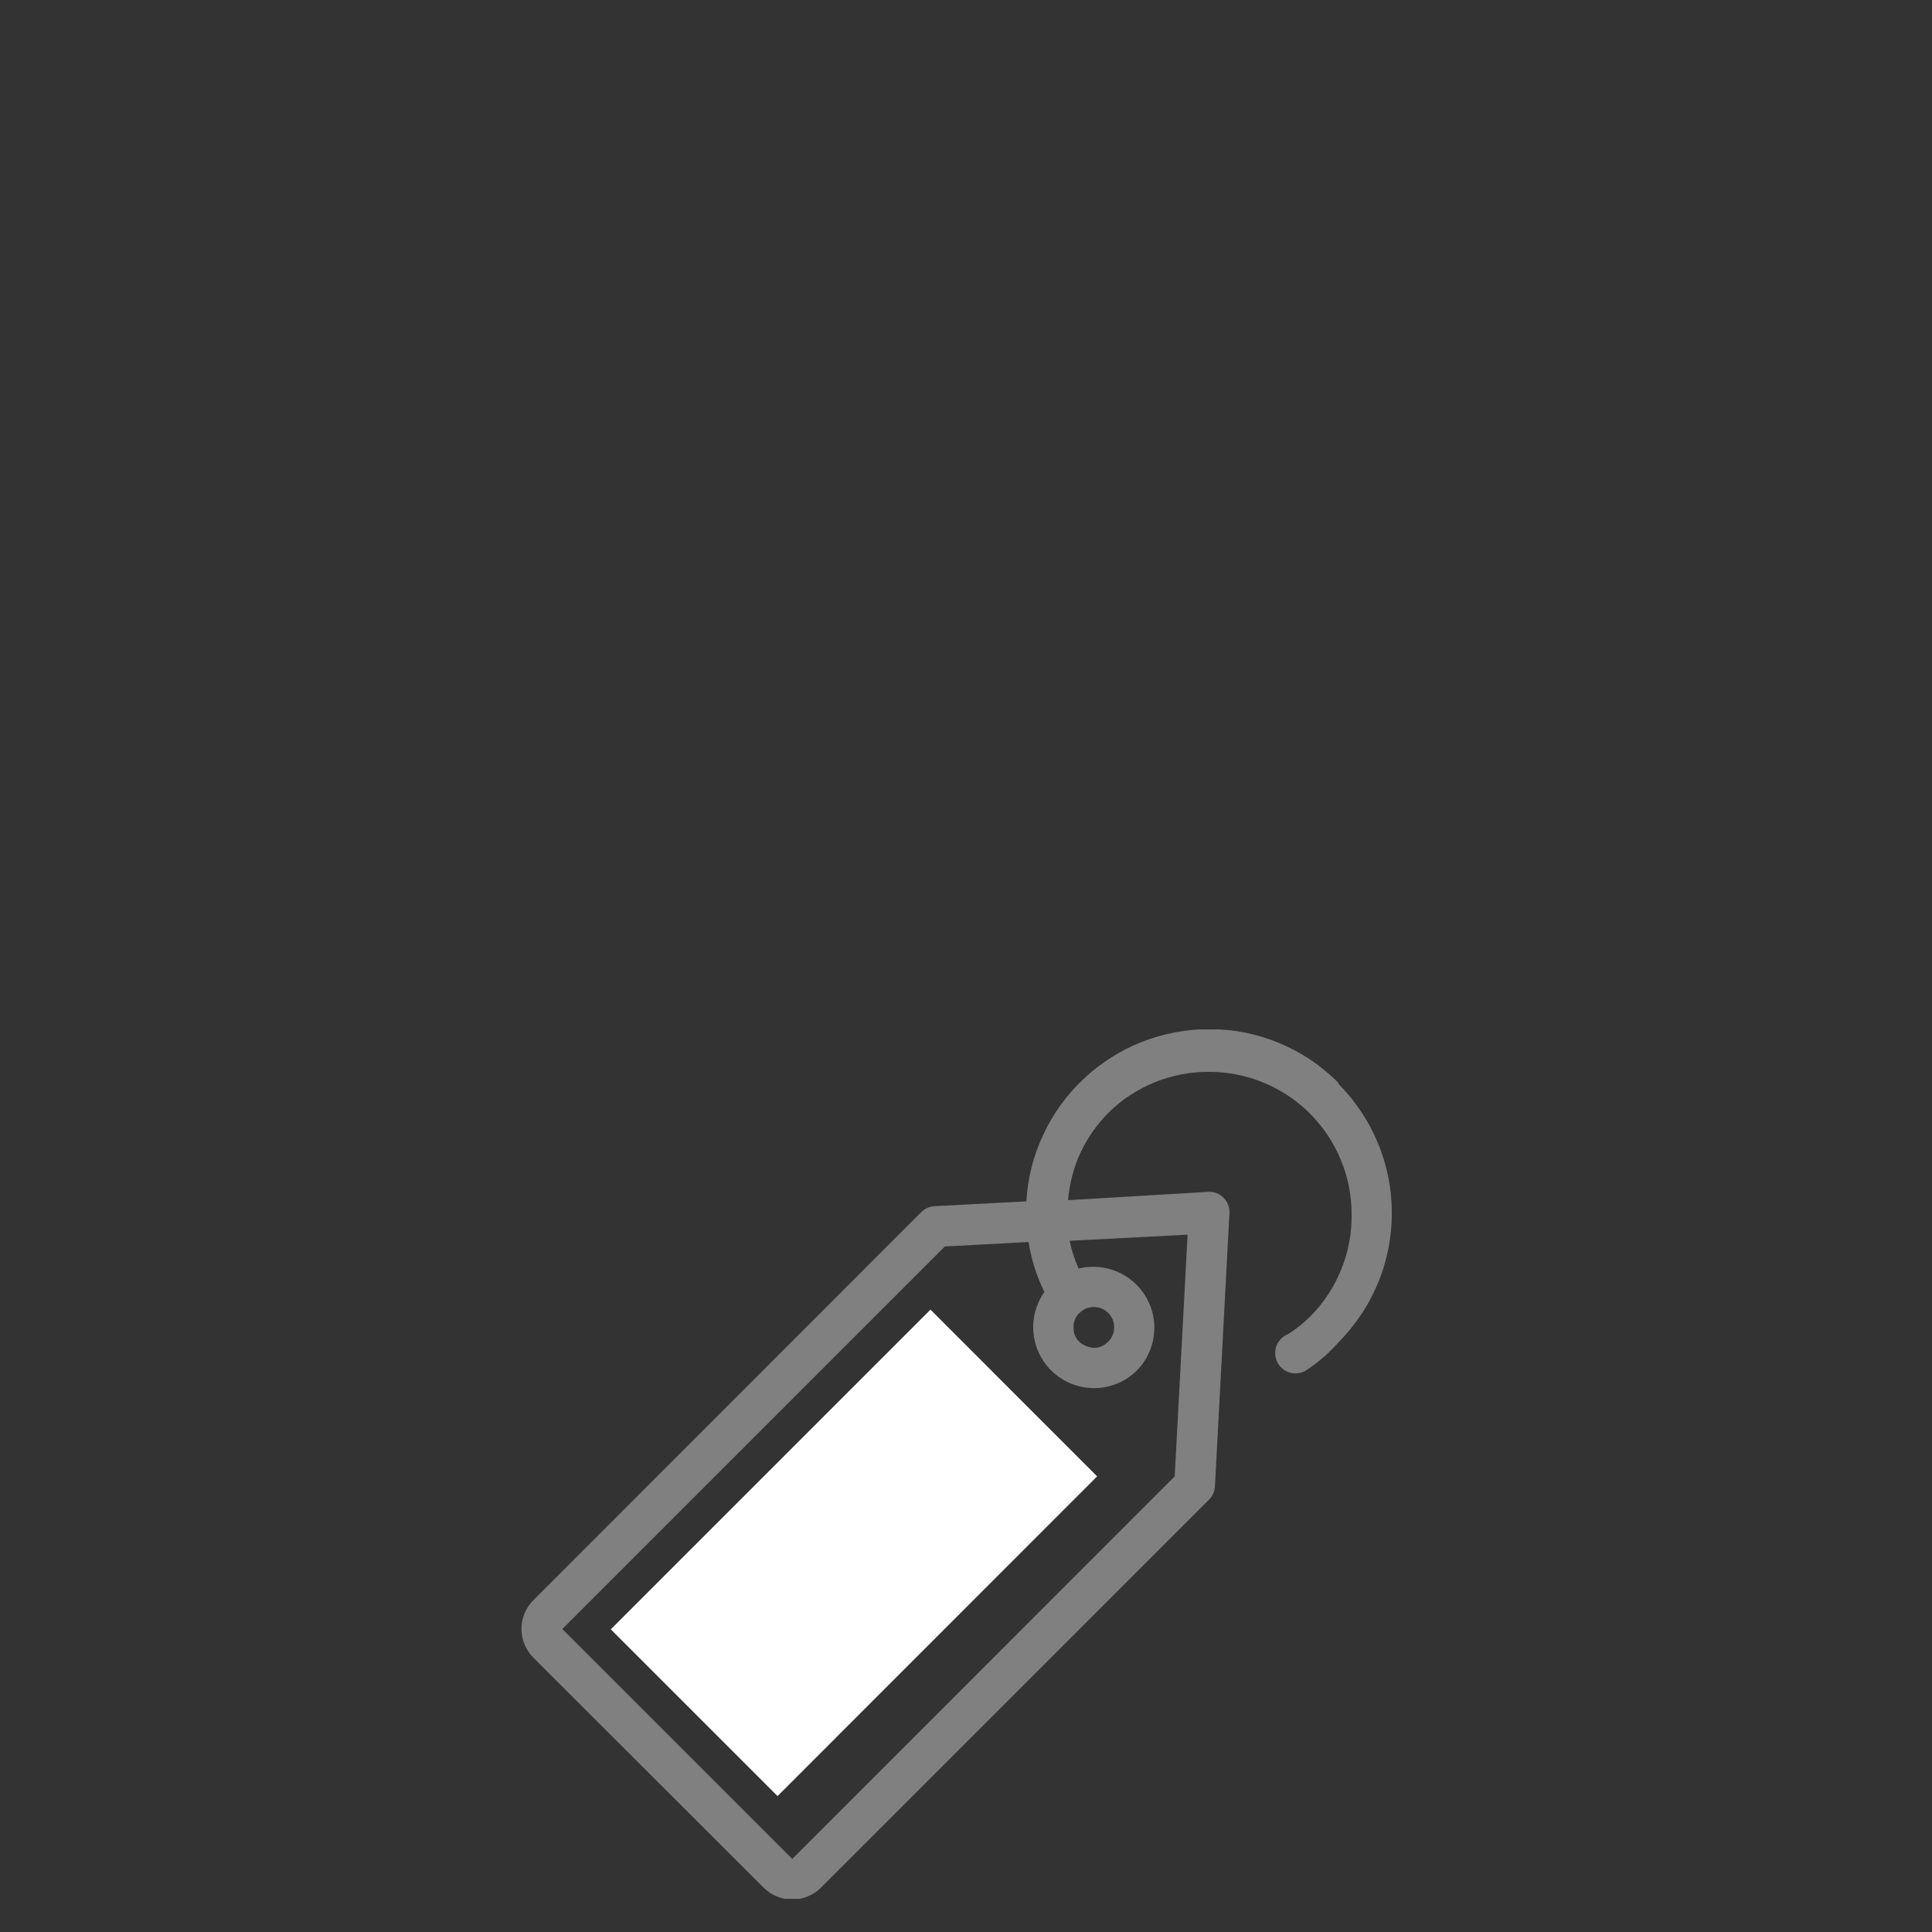<svg xmlns="http://www.w3.org/2000/svg" xmlns:xlink="http://www.w3.org/1999/xlink" width="100" zoomAndPan="magnify" viewBox="0 0 75 75" height="100" preserveAspectRatio="xMidYMid meet"><rect x="0" y="0" width="75" height="75" fill="#333333" stroke="none"/><defs><clipPath id="5fe7d2a6dd"><path d="M 20.215 39.961 L 54.715 39.961 L 54.715 73.711 L 20.215 73.711 Z M 20.215 39.961 " clip-rule="nonzero"></path></clipPath><clipPath id="ab6363221a"><path d="M 23 50 L 43 50 L 43 70 L 23 70 Z M 23 50 " clip-rule="nonzero"></path></clipPath><clipPath id="4ec4eb2a40"><path d="M 23.711 63.25 L 36.121 50.84 L 42.594 57.312 L 30.184 69.723 Z M 23.711 63.25 " clip-rule="nonzero"></path></clipPath><clipPath id="2c48a6ed6b"><path d="M 0.52 0.641 L 19.719 0.641 L 19.719 19.84 L 0.52 19.84 Z M 0.52 0.641 " clip-rule="nonzero"></path></clipPath><clipPath id="21e8d6cb95"><path d="M 0.711 13.25 L 13.121 0.84 L 19.594 7.312 L 7.184 19.723 Z M 0.711 13.25 " clip-rule="nonzero"></path></clipPath><clipPath id="1ad3095c37"><rect x="0" width="20" y="0" height="20"></rect></clipPath></defs><path fill="#808080" d="M 38.793 55.98 C 38.793 55.762 38.715 55.578 38.562 55.426 C 38.41 55.273 38.227 55.195 38.008 55.195 C 37.789 55.195 37.605 55.273 37.453 55.426 L 36.891 55.98 C 36.668 55.758 36.414 55.586 36.125 55.465 C 35.832 55.348 35.531 55.285 35.219 55.285 C 34.906 55.285 34.602 55.348 34.312 55.465 C 34.023 55.586 33.766 55.758 33.547 55.98 L 32.41 57.098 C 32.188 57.32 32.016 57.578 31.898 57.867 C 31.777 58.156 31.719 58.457 31.719 58.773 C 31.719 59.086 31.777 59.387 31.898 59.676 C 32.016 59.969 32.188 60.223 32.41 60.445 L 33.547 61.582 C 33.699 61.734 33.773 61.922 33.773 62.137 C 33.773 62.355 33.699 62.539 33.547 62.695 L 32.41 63.789 C 32.254 63.945 32.07 64.02 31.852 64.02 C 31.637 64.02 31.449 63.945 31.297 63.789 L 30.199 62.68 C 30.047 62.523 29.969 62.34 29.969 62.121 C 29.969 61.906 30.047 61.719 30.199 61.566 C 30.355 61.41 30.434 61.223 30.434 61.004 C 30.434 60.785 30.355 60.598 30.199 60.445 C 30.047 60.289 29.859 60.211 29.641 60.211 C 29.422 60.211 29.234 60.289 29.078 60.445 C 28.617 60.906 28.387 61.465 28.383 62.117 C 28.387 62.77 28.617 63.328 29.078 63.789 L 28.52 64.352 C 28.363 64.504 28.289 64.691 28.289 64.91 C 28.289 65.129 28.367 65.312 28.523 65.469 C 28.676 65.621 28.863 65.699 29.082 65.695 C 29.301 65.695 29.484 65.617 29.641 65.465 L 30.199 64.91 C 30.422 65.133 30.676 65.305 30.969 65.422 C 31.258 65.543 31.559 65.602 31.871 65.602 C 32.188 65.602 32.488 65.543 32.777 65.422 C 33.066 65.305 33.324 65.133 33.547 64.91 L 34.656 63.789 C 34.879 63.57 35.051 63.312 35.172 63.023 C 35.289 62.734 35.352 62.43 35.352 62.117 C 35.352 61.805 35.289 61.504 35.172 61.211 C 35.051 60.922 34.879 60.668 34.656 60.445 L 33.547 59.332 C 33.391 59.18 33.312 58.992 33.312 58.773 C 33.312 58.555 33.391 58.367 33.547 58.211 L 34.656 57.098 C 34.812 56.945 35 56.867 35.219 56.867 C 35.438 56.867 35.625 56.945 35.777 57.098 L 36.891 58.211 C 37.047 58.367 37.125 58.555 37.125 58.773 C 37.125 58.992 37.047 59.18 36.891 59.332 C 36.758 59.488 36.695 59.672 36.703 59.875 C 36.711 60.082 36.785 60.258 36.934 60.402 C 37.078 60.551 37.254 60.625 37.461 60.633 C 37.668 60.641 37.848 60.578 38.004 60.445 C 38.227 60.223 38.395 59.969 38.516 59.676 C 38.637 59.387 38.695 59.086 38.695 58.773 C 38.695 58.457 38.637 58.156 38.516 57.867 C 38.395 57.578 38.227 57.32 38.004 57.098 L 38.562 56.539 C 38.719 56.383 38.793 56.195 38.793 55.98 Z M 38.793 55.98 " fill-opacity="1" fill-rule="nonzero"></path><g clip-path="url(#5fe7d2a6dd)"><path fill="#808080" d="M 51.957 42.035 C 51.293 41.367 50.527 40.852 49.66 40.492 C 48.789 40.129 47.887 39.949 46.945 39.953 C 46.496 39.949 46.051 39.992 45.609 40.078 C 45.168 40.16 44.738 40.285 44.32 40.449 C 43.902 40.613 43.504 40.816 43.125 41.059 C 42.746 41.301 42.391 41.574 42.066 41.883 C 41.738 42.191 41.441 42.527 41.18 42.891 C 40.914 43.254 40.688 43.641 40.5 44.047 C 40.309 44.453 40.156 44.875 40.047 45.309 C 39.938 45.746 39.867 46.188 39.844 46.637 L 36.277 46.824 C 36.074 46.836 35.906 46.914 35.762 47.055 L 20.707 62.117 C 20.559 62.266 20.445 62.438 20.363 62.629 C 20.285 62.824 20.242 63.023 20.242 63.234 C 20.242 63.445 20.285 63.645 20.363 63.84 C 20.445 64.031 20.559 64.203 20.707 64.352 L 29.641 73.277 C 29.789 73.422 29.957 73.539 30.152 73.617 C 30.344 73.699 30.547 73.738 30.758 73.738 C 30.965 73.738 31.168 73.699 31.359 73.617 C 31.555 73.539 31.723 73.422 31.871 73.277 L 46.938 58.211 C 47.078 58.07 47.152 57.898 47.164 57.699 L 47.727 47.094 C 47.738 46.867 47.664 46.672 47.508 46.508 C 47.352 46.348 47.164 46.266 46.938 46.266 L 41.461 46.59 C 41.582 45.266 42.105 44.133 43.039 43.188 C 43.559 42.676 44.16 42.285 44.836 42.012 C 45.512 41.738 46.215 41.605 46.945 41.609 C 47.309 41.609 47.668 41.645 48.023 41.715 C 48.379 41.785 48.723 41.891 49.059 42.031 C 49.395 42.168 49.711 42.34 50.012 42.539 C 50.316 42.742 50.594 42.969 50.852 43.227 C 51.105 43.484 51.336 43.762 51.539 44.062 C 51.738 44.367 51.91 44.684 52.047 45.02 C 52.188 45.355 52.293 45.699 52.363 46.055 C 52.434 46.41 52.469 46.77 52.469 47.133 C 52.48 47.871 52.348 48.578 52.074 49.262 C 51.801 49.945 51.406 50.551 50.891 51.078 C 50.617 51.352 50.32 51.594 49.992 51.797 C 49.883 51.84 49.793 51.902 49.715 51.988 C 49.637 52.07 49.578 52.164 49.543 52.273 C 49.508 52.383 49.496 52.492 49.508 52.605 C 49.52 52.719 49.551 52.824 49.609 52.926 C 49.668 53.023 49.742 53.105 49.836 53.172 C 49.93 53.238 50.031 53.281 50.145 53.301 C 50.258 53.324 50.367 53.32 50.48 53.293 C 50.59 53.266 50.691 53.215 50.781 53.145 C 51.215 52.852 51.609 52.508 51.957 52.113 C 52.285 51.781 52.578 51.422 52.836 51.035 C 53.098 50.648 53.312 50.238 53.492 49.809 C 53.672 49.379 53.805 48.934 53.895 48.477 C 53.988 48.02 54.031 47.559 54.031 47.094 C 54.031 46.629 53.988 46.164 53.895 45.707 C 53.805 45.25 53.672 44.809 53.492 44.379 C 53.312 43.945 53.098 43.539 52.836 43.152 C 52.578 42.762 52.285 42.402 51.957 42.074 Z M 45.602 57.312 L 30.754 72.164 L 21.828 63.238 L 36.68 48.387 L 39.93 48.215 C 40.035 48.891 40.242 49.539 40.543 50.156 C 40.383 50.383 40.266 50.629 40.191 50.898 C 40.117 51.168 40.094 51.441 40.117 51.719 C 40.141 51.996 40.211 52.262 40.328 52.516 C 40.445 52.77 40.602 52.996 40.797 53.191 C 41.02 53.414 41.273 53.586 41.566 53.707 C 41.855 53.824 42.156 53.887 42.469 53.887 C 42.785 53.887 43.086 53.824 43.375 53.707 C 43.664 53.586 43.922 53.414 44.145 53.191 C 44.324 53.008 44.469 52.801 44.578 52.566 C 44.691 52.336 44.762 52.094 44.793 51.836 C 44.824 51.582 44.816 51.328 44.766 51.074 C 44.715 50.824 44.625 50.586 44.496 50.363 C 44.367 50.141 44.207 49.941 44.016 49.773 C 43.82 49.602 43.605 49.465 43.371 49.367 C 43.133 49.266 42.887 49.203 42.629 49.184 C 42.375 49.164 42.121 49.184 41.871 49.246 C 41.715 48.898 41.602 48.539 41.523 48.168 L 46.102 47.93 Z M 41.934 50.945 C 42.082 50.809 42.258 50.738 42.461 50.738 C 42.68 50.738 42.867 50.816 43.02 50.969 C 43.176 51.125 43.25 51.309 43.25 51.527 C 43.25 51.742 43.176 51.926 43.023 52.082 C 42.773 52.328 42.488 52.387 42.164 52.254 C 41.84 52.121 41.676 51.879 41.672 51.527 C 41.672 51.309 41.75 51.121 41.902 50.969 Z M 41.934 50.945 " fill-opacity="1" fill-rule="nonzero"></path></g><g clip-path="url(#ab6363221a)"><g clip-path="url(#4ec4eb2a40)"><g transform="matrix(1, 0, 0, 1, 23, 50)"><g clip-path="url(#1ad3095c37)"><g clip-path="url(#2c48a6ed6b)"><g clip-path="url(#21e8d6cb95)"><path fill="#ffffff" d="M 0.711 13.25 L 13.121 0.84 L 19.59 7.312 L 7.184 19.723 Z M 0.711 13.25 " fill-opacity="1" fill-rule="nonzero"></path></g></g></g></g></g></g></svg>